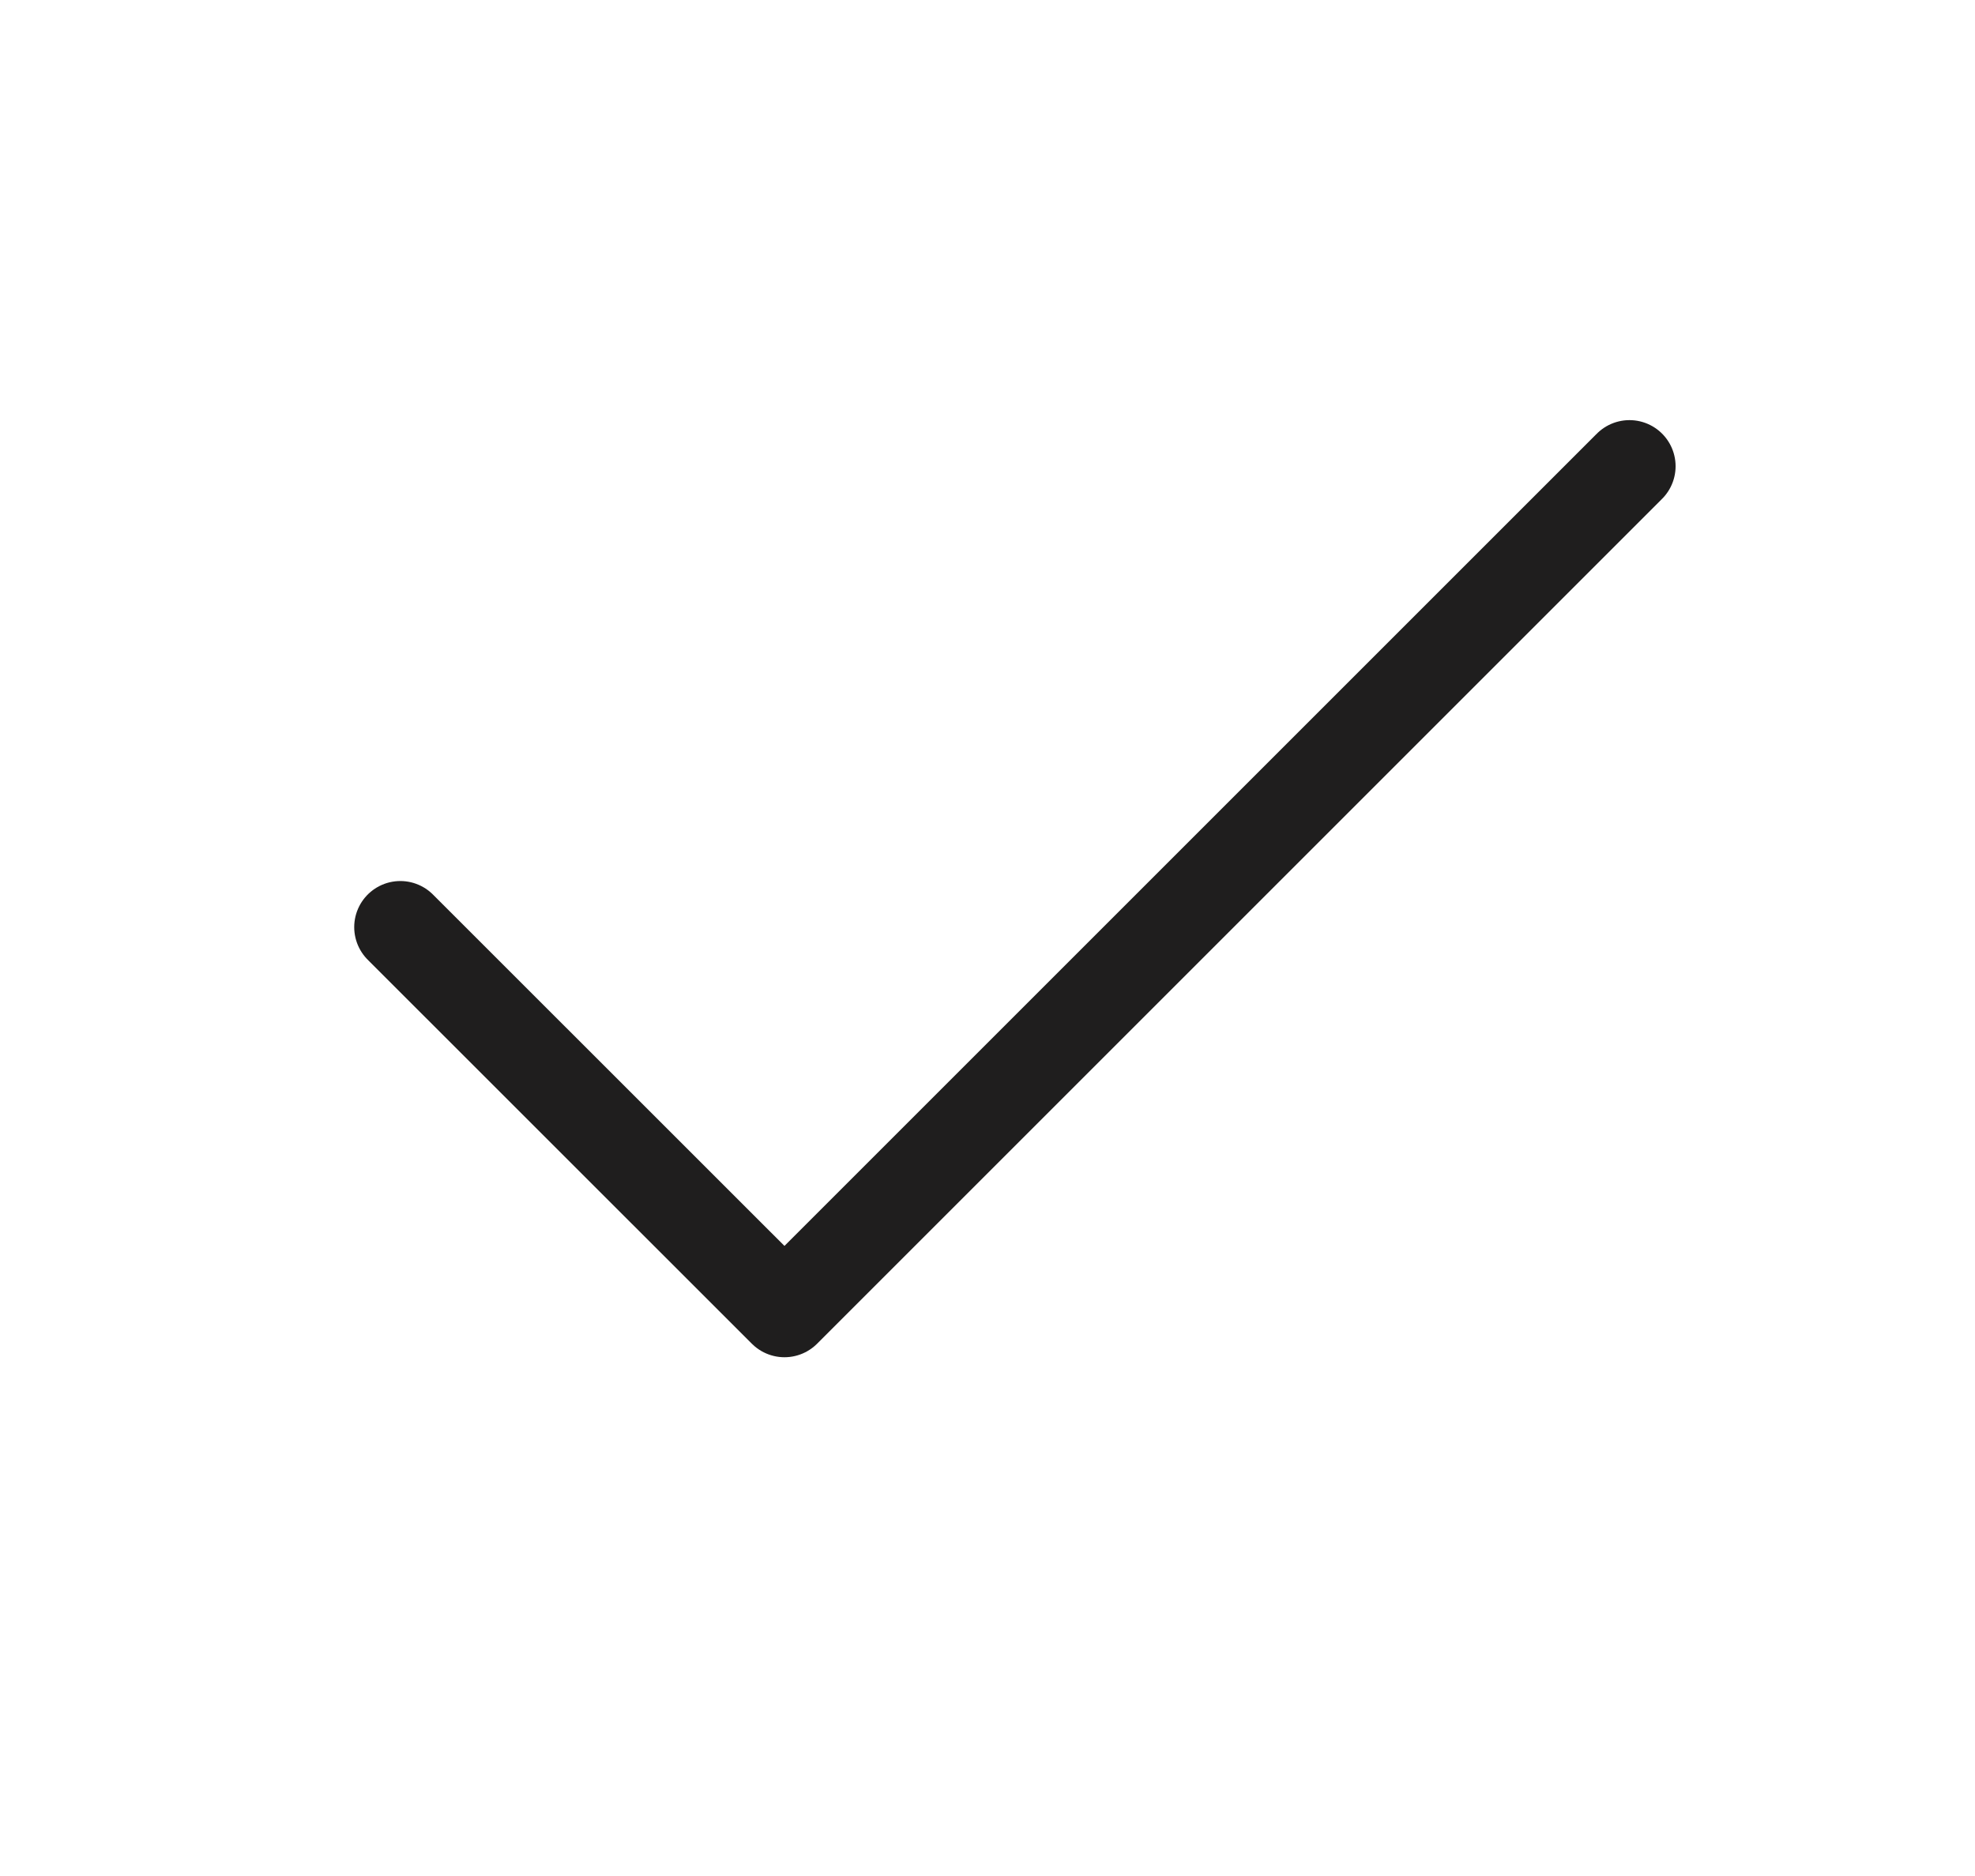 <svg width="20" height="19" viewBox="0 0 20 19" fill="none" xmlns="http://www.w3.org/2000/svg">
<path d="M16.501 4.722L7.944 13.279L4.054 9.39" stroke="#1F1E1E" stroke-width="0.934" stroke-linecap="round" stroke-linejoin="round"/>
</svg>

